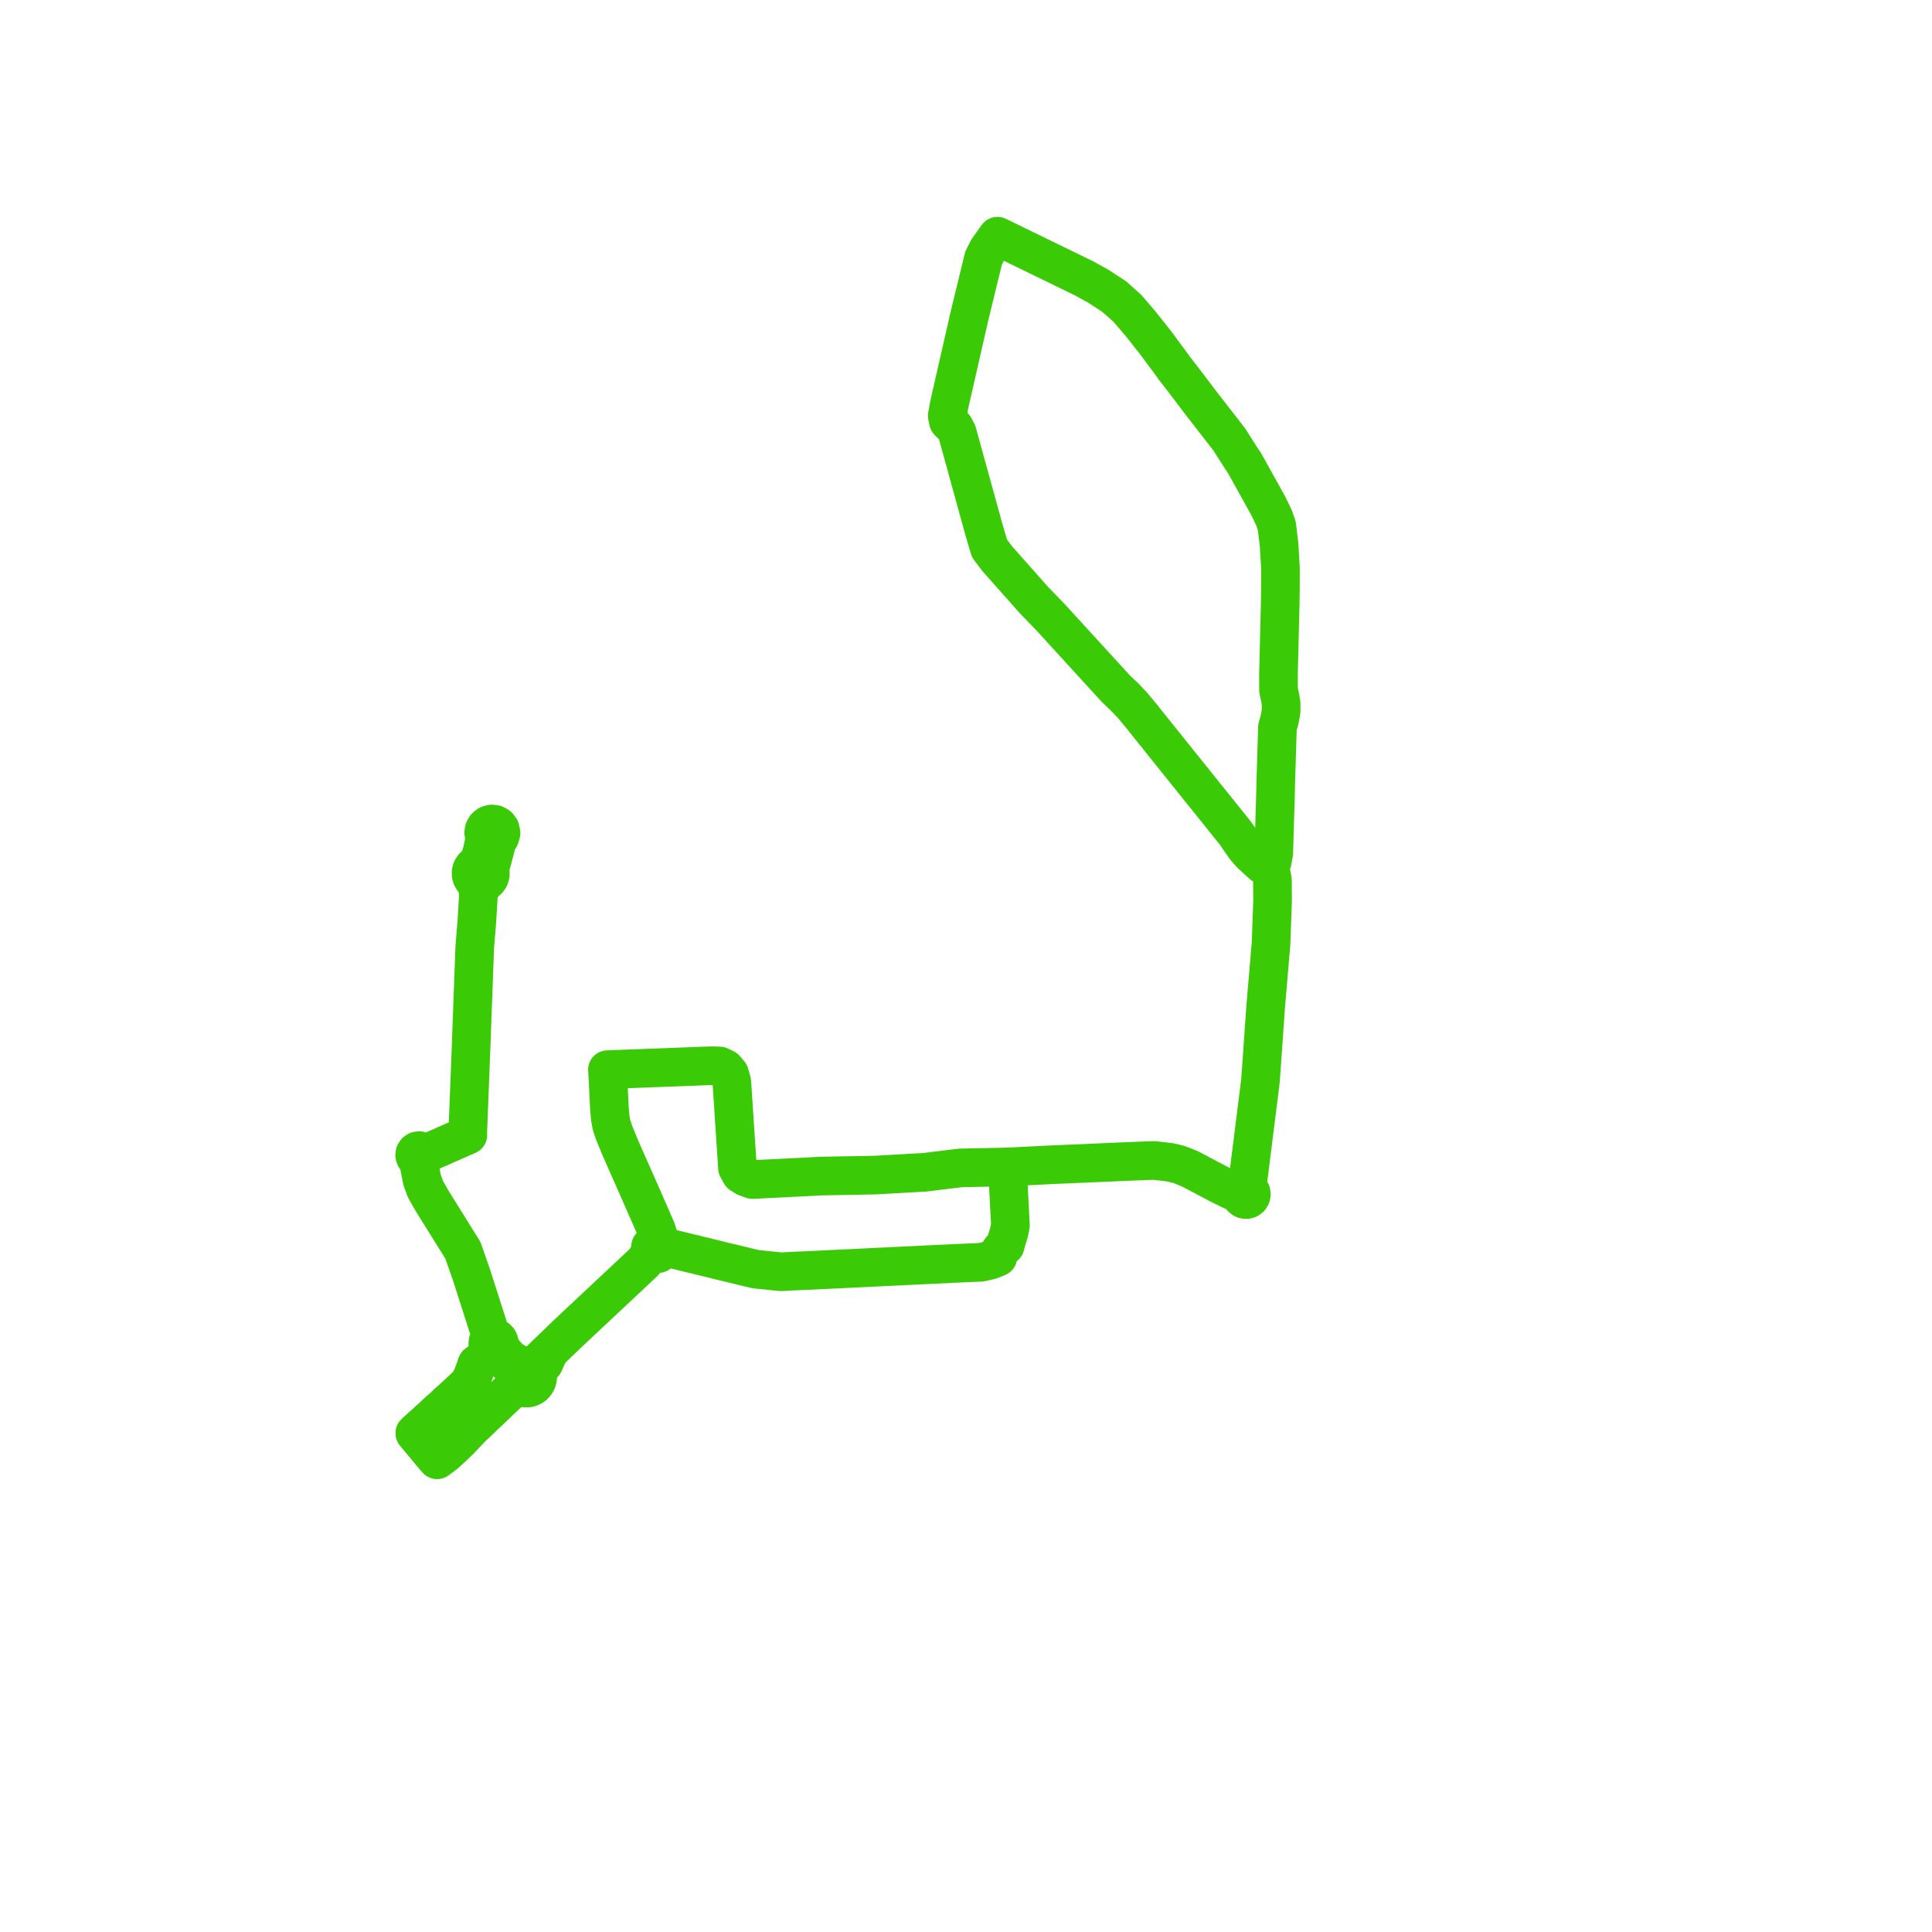     
<svg width="163.601" height="163.601" version="1.1"
     xmlns="http://www.w3.org/2000/svg">

  <title>Plan de ligne</title>
  <desc>Du 0000-00-00 au 9999-01-01</desc>

<path d='M 40.237 115.95 L 40.393 115.513 L 40.998 115.071 L 41.099 115.027 L 41.402 114.912 L 41.707 114.858 L 42.021 114.86 L 42.368 114.962 L 42.73 115.15 L 43.044 115.475 L 43.217 115.654 L 43.34 115.819 L 43.457 115.977 L 43.667 116.29 L 43.625 116.507 L 43.635 116.729 L 43.702 116.96 L 43.824 117.166 L 43.969 117.317 L 44.144 117.432 L 44.339 117.506 L 44.563 117.535 L 44.786 117.51 L 44.998 117.433 L 45.186 117.307 L 45.32 117.166 L 45.423 116.999 L 45.491 116.814 L 45.519 116.62 L 45.511 116.447 L 45.472 116.279 L 45.735 115.84 L 45.861 115.63 L 46.06 115.443 L 46.512 114.439 L 47.184 113.79 L 47.966 113.033 L 54.044 107.334 L 54.24 107.149 L 54.398 107 L 54.52 106.885 L 54.637 106.725 L 54.735 106.591 L 54.889 106.341 L 55.027 106.013 L 55.41 106.084 L 55.764 106.149 L 55.876 105.802 L 55.904 105.467 L 55.871 105.148 L 55.772 104.743 L 55.648 104.352 L 55.58 104.135 L 54.424 101.49 L 54.088 100.73 L 52.526 97.193 L 51.983 95.867 L 51.788 95.274 L 51.679 94.678 L 51.604 93.835 L 51.507 91.808 L 51.496 91.607 L 51.476 91.231 L 51.44 90.579 L 52.067 90.552 L 52.39 90.543 L 53.206 90.511 L 54.821 90.45 L 60.242 90.245 L 60.946 90.268 L 61.41 90.497 L 61.777 90.926 L 61.972 91.636 L 62.175 94.727 L 62.197 95.072 L 62.398 98.114 L 62.449 98.898 L 62.733 99.418 L 63.146 99.68 L 63.72 99.883 L 67.697 99.686 L 68.622 99.64 L 69.36 99.593 L 74.119 99.506 L 78.281 99.271 L 81.318 98.899 L 81.639 98.892 L 83.472 98.855 L 85.305 98.817 L 86.128 98.776 L 86.951 98.735 L 87.9 98.687 L 89.011 98.632 L 90.783 98.556 L 96.355 98.316 L 97.745 98.267 L 98.475 98.353 L 99.104 98.429 L 99.826 98.606 L 100.743 98.965 L 103.323 100.328 L 104.125 100.72 L 104.648 100.976 L 105.055 101.065 L 105.058 101.196 L 105.097 101.321 L 105.169 101.43 L 105.269 101.514 L 105.389 101.566 L 105.553 101.58 L 105.711 101.534 L 105.843 101.434 L 105.929 101.298 L 105.964 101.14 L 105.942 100.98 L 105.867 100.836 L 105.747 100.729 L 105.597 100.67 L 105.641 100.25 L 105.888 98.273 L 106.211 95.703 L 106.493 93.455 L 106.737 91.506 L 106.904 89.134 L 107.173 85.305 L 107.301 83.786 L 107.39 82.737 L 107.428 82.284 L 107.543 80.919 L 107.629 79.944 L 107.754 76.512 L 107.762 76.295 L 107.752 75.019 L 107.748 74.505 L 107.536 73.413 L 107.735 72.932 L 107.861 72.253 L 107.9 70.966 L 107.909 70.647 L 108.013 67.141 L 108.027 66.374 L 108.099 64.036 L 108.174 61.585 L 108.36 60.917 L 108.487 60.199 L 108.487 59.58 L 108.39 58.998 L 108.35 58.825 L 108.266 58.462 L 108.261 57.105 L 108.408 51.066 L 108.426 49.671 L 108.43 48.115 L 108.312 46.134 L 108.12 44.539 L 107.895 43.874 L 107.402 42.846 L 106.952 42.036 L 105.389 39.221 L 105.056 38.724 L 104.105 37.226 L 101.738 34.18 L 100.308 32.291 L 99.4 31.121 L 99.135 30.745 L 97.773 28.911 L 96.589 27.421 L 95.484 26.128 L 94.359 25.118 L 92.929 24.192 L 91.782 23.562 L 85.98 20.738 L 84.464 20 L 83.649 21.14 L 83.289 21.858 L 82.402 25.494 L 82.249 26.121 L 82.12 26.647 L 80.38 34.283 L 80.212 35.209 L 80.313 35.688 L 80.819 36.176 L 81.054 36.629 L 83.298 44.772 L 83.785 46.431 L 84.449 47.314 L 87.533 50.79 L 89.053 52.368 L 94.514 58.344 L 95.014 58.817 L 95.18 58.972 L 95.888 59.711 L 96.674 60.659 L 96.793 60.8 L 96.915 60.963 L 98.791 63.302 L 101.638 66.849 L 104.622 70.562 L 105.44 71.757 L 105.953 72.34 L 106.88 73.184 L 107.536 73.413 L 107.748 74.505 L 107.752 75.019 L 107.762 76.295 L 107.754 76.512 L 107.664 78.983 L 107.629 79.944 L 107.543 80.919 L 107.428 82.284 L 107.39 82.737 L 107.301 83.786 L 107.173 85.305 L 106.904 89.134 L 106.737 91.506 L 106.493 93.455 L 106.211 95.703 L 105.888 98.273 L 105.641 100.25 L 105.597 100.67 L 105.447 100.665 L 105.305 100.709 L 105.184 100.797 L 105.097 100.92 L 105.055 101.065 L 104.648 100.976 L 103.323 100.328 L 100.743 98.965 L 99.826 98.606 L 99.104 98.429 L 98.475 98.353 L 97.745 98.267 L 96.355 98.316 L 89.011 98.632 L 87.9 98.687 L 86.951 98.735 L 86.128 98.776 L 85.305 98.817 L 85.359 99.849 L 85.516 102.851 L 85.563 103.758 L 85.466 104.258 L 85.366 104.621 L 85.236 105.037 L 85.111 105.493 L 84.925 105.635 L 84.766 105.806 L 84.639 106.003 L 84.548 106.22 L 84.496 106.449 L 83.851 106.712 L 83.068 106.89 L 82.093 106.931 L 81.316 106.964 L 80.878 106.985 L 77.41 107.15 L 72.394 107.392 L 68.334 107.588 L 67.188 107.635 L 66.142 107.694 L 64.001 107.473 L 63.539 107.366 L 63.182 107.279 L 62.904 107.212 L 62.591 107.137 L 61.22 106.807 L 59.872 106.473 L 56.917 105.756 L 56.647 105.692 L 55.904 105.467 L 55.092 105.548 L 55.079 105.785 L 55.027 106.013 L 54.889 106.341 L 54.735 106.591 L 54.637 106.725 L 54.52 106.885 L 54.398 107 L 54.24 107.149 L 54.044 107.334 L 53.018 108.296 L 47.966 113.033 L 46.512 114.439 L 45.563 115.357 L 45.123 115.799 L 44.421 116.538 L 43.824 117.166 L 43.365 117.621 L 39.955 120.86 L 39.526 121.302 L 38.896 121.974 L 37.737 123.064 L 37.011 123.601 L 36.746 123.297 L 36.488 122.987 L 36.377 122.855 L 35.699 122.041 L 35.135 121.359 L 35.603 120.93 L 36.576 120.057 L 37.084 119.575 L 37.533 119.185 L 37.87 118.856 L 38.519 118.285 L 39.127 117.711 L 39.672 117.195 L 40.002 116.61 L 40.205 116.04' fill='transparent' stroke='#3BCB06' stroke-linecap='round' stroke-linejoin='round' stroke-width='3.272'/><path d='M 40.242 115.938 L 40.393 115.513 L 40.998 115.071 L 41.099 115.027 L 41.402 114.912 L 41.707 114.858 L 42.021 114.86 L 42.368 114.962 L 42.73 115.15 L 43.044 115.475 L 43.217 115.654 L 43.457 115.977 L 43.667 116.29 L 43.625 116.507 L 43.635 116.729 L 43.702 116.96 L 43.824 117.166 L 43.969 117.317 L 44.144 117.432 L 44.339 117.506 L 44.563 117.535 L 44.786 117.51 L 44.998 117.433 L 45.186 117.307 L 45.32 117.166 L 45.423 116.999 L 45.491 116.814 L 45.519 116.62 L 45.511 116.447 L 45.472 116.279 L 45.336 116.011 L 45.123 115.799 L 44.908 115.682 L 44.669 115.625 L 44.509 115.622 L 44.35 115.646 L 44.197 115.698 L 43.579 115.323 L 43.244 115.152 L 42.684 114.531 L 42.32 114.127 L 42.184 114.053 L 42.27 113.87 L 42.278 113.668 L 42.203 113.48 L 42.061 113.338 L 41.932 113.279 L 41.792 113.259 L 41.653 113.28 L 41.575 113.054 L 41.38 112.495 L 41.15 111.776 L 40.435 109.546 L 40.24 108.935 L 39.929 107.967 L 39.198 105.875 L 36.642 101.775 L 36.034 100.711 L 35.734 99.895 L 35.487 98.596 L 35.59 98.141 L 35.727 98.055 L 35.813 97.918 L 35.83 97.757 L 36.418 97.528 L 38.399 96.654 L 39.412 96.208 L 39.617 96.117 L 39.614 95.791 L 39.631 95.361 L 39.874 89.105 L 40.185 80.652 L 40.202 80.213 L 40.259 79.508 L 40.344 78.454 L 40.385 77.947 L 40.419 77.377 L 40.446 76.929 L 40.524 75.625 L 40.937 74.746 L 41.149 74.648 L 41.326 74.494 L 41.452 74.296 L 41.518 74.07 L 41.518 73.835 L 41.452 73.609 L 41.701 72.764 L 41.956 71.79 L 42.034 71.493 L 42.058 71.159 L 42.322 70.899 L 42.428 70.542 L 42.348 70.178 L 42.172 69.952 L 41.924 69.811 L 41.642 69.775 L 41.367 69.85 L 41.153 70.012 L 41.01 70.24 L 40.958 70.504 L 41.002 70.769 L 41.138 71.002 L 40.99 71.322 L 40.836 72.066 L 40.71 72.512 L 40.587 72.976 L 40.475 73.159 L 40.263 73.256 L 40.087 73.411 L 39.96 73.609 L 39.895 73.835 L 39.895 74.07 L 39.96 74.296 L 40.017 74.373 L 40.087 74.494 L 40.263 74.648 L 40.331 74.68 L 40.524 75.625 L 40.446 76.929 L 40.419 77.377 L 40.385 77.947 L 40.344 78.454 L 40.259 79.508 L 40.202 80.213 L 40.185 80.652 L 39.962 86.721 L 39.874 89.105 L 39.631 95.361 L 39.614 95.791 L 39.617 96.117 L 39.412 96.208 L 37.175 97.194 L 36.418 97.528 L 35.83 97.757 L 35.778 97.604 L 35.665 97.489 L 35.513 97.435 L 35.354 97.453 L 35.217 97.539 L 35.132 97.676 L 35.114 97.837 L 35.167 97.991 L 35.28 98.105 L 35.431 98.159 L 35.59 98.141 L 35.487 98.596 L 35.734 99.895 L 36.034 100.711 L 36.642 101.775 L 39.198 105.875 L 39.929 107.967 L 40.24 108.935 L 40.435 109.546 L 41.208 111.959 L 41.38 112.495 L 41.575 113.054 L 41.653 113.28 L 41.52 113.345 L 41.413 113.445 L 41.331 113.601 L 41.307 113.775 L 41.347 113.947 L 41.443 114.095 L 41.585 114.197 L 41.744 114.243 L 41.91 114.232 L 42.062 114.166 L 42.184 114.053 L 42.32 114.127 L 43.244 115.152 L 43.384 115.502 L 43.517 115.884 L 43.667 116.29 L 43.625 116.507 L 43.635 116.729 L 43.702 116.96 L 43.824 117.166 L 43.365 117.621 L 42.728 118.226 L 39.955 120.86 L 39.526 121.302 L 38.896 121.974 L 37.737 123.064 L 37.316 123.375 L 37.011 123.601 L 36.746 123.297 L 36.488 122.987 L 36.377 122.855 L 35.699 122.041 L 35.135 121.359 L 35.603 120.93 L 36.576 120.057 L 37.084 119.575 L 37.26 119.422 L 37.533 119.185 L 37.87 118.856 L 38.519 118.285 L 39.672 117.195 L 40.002 116.61 L 40.22 115.997' fill='transparent' stroke='#3BCB06' stroke-linecap='round' stroke-linejoin='round' stroke-width='3.272'/>
</svg>
